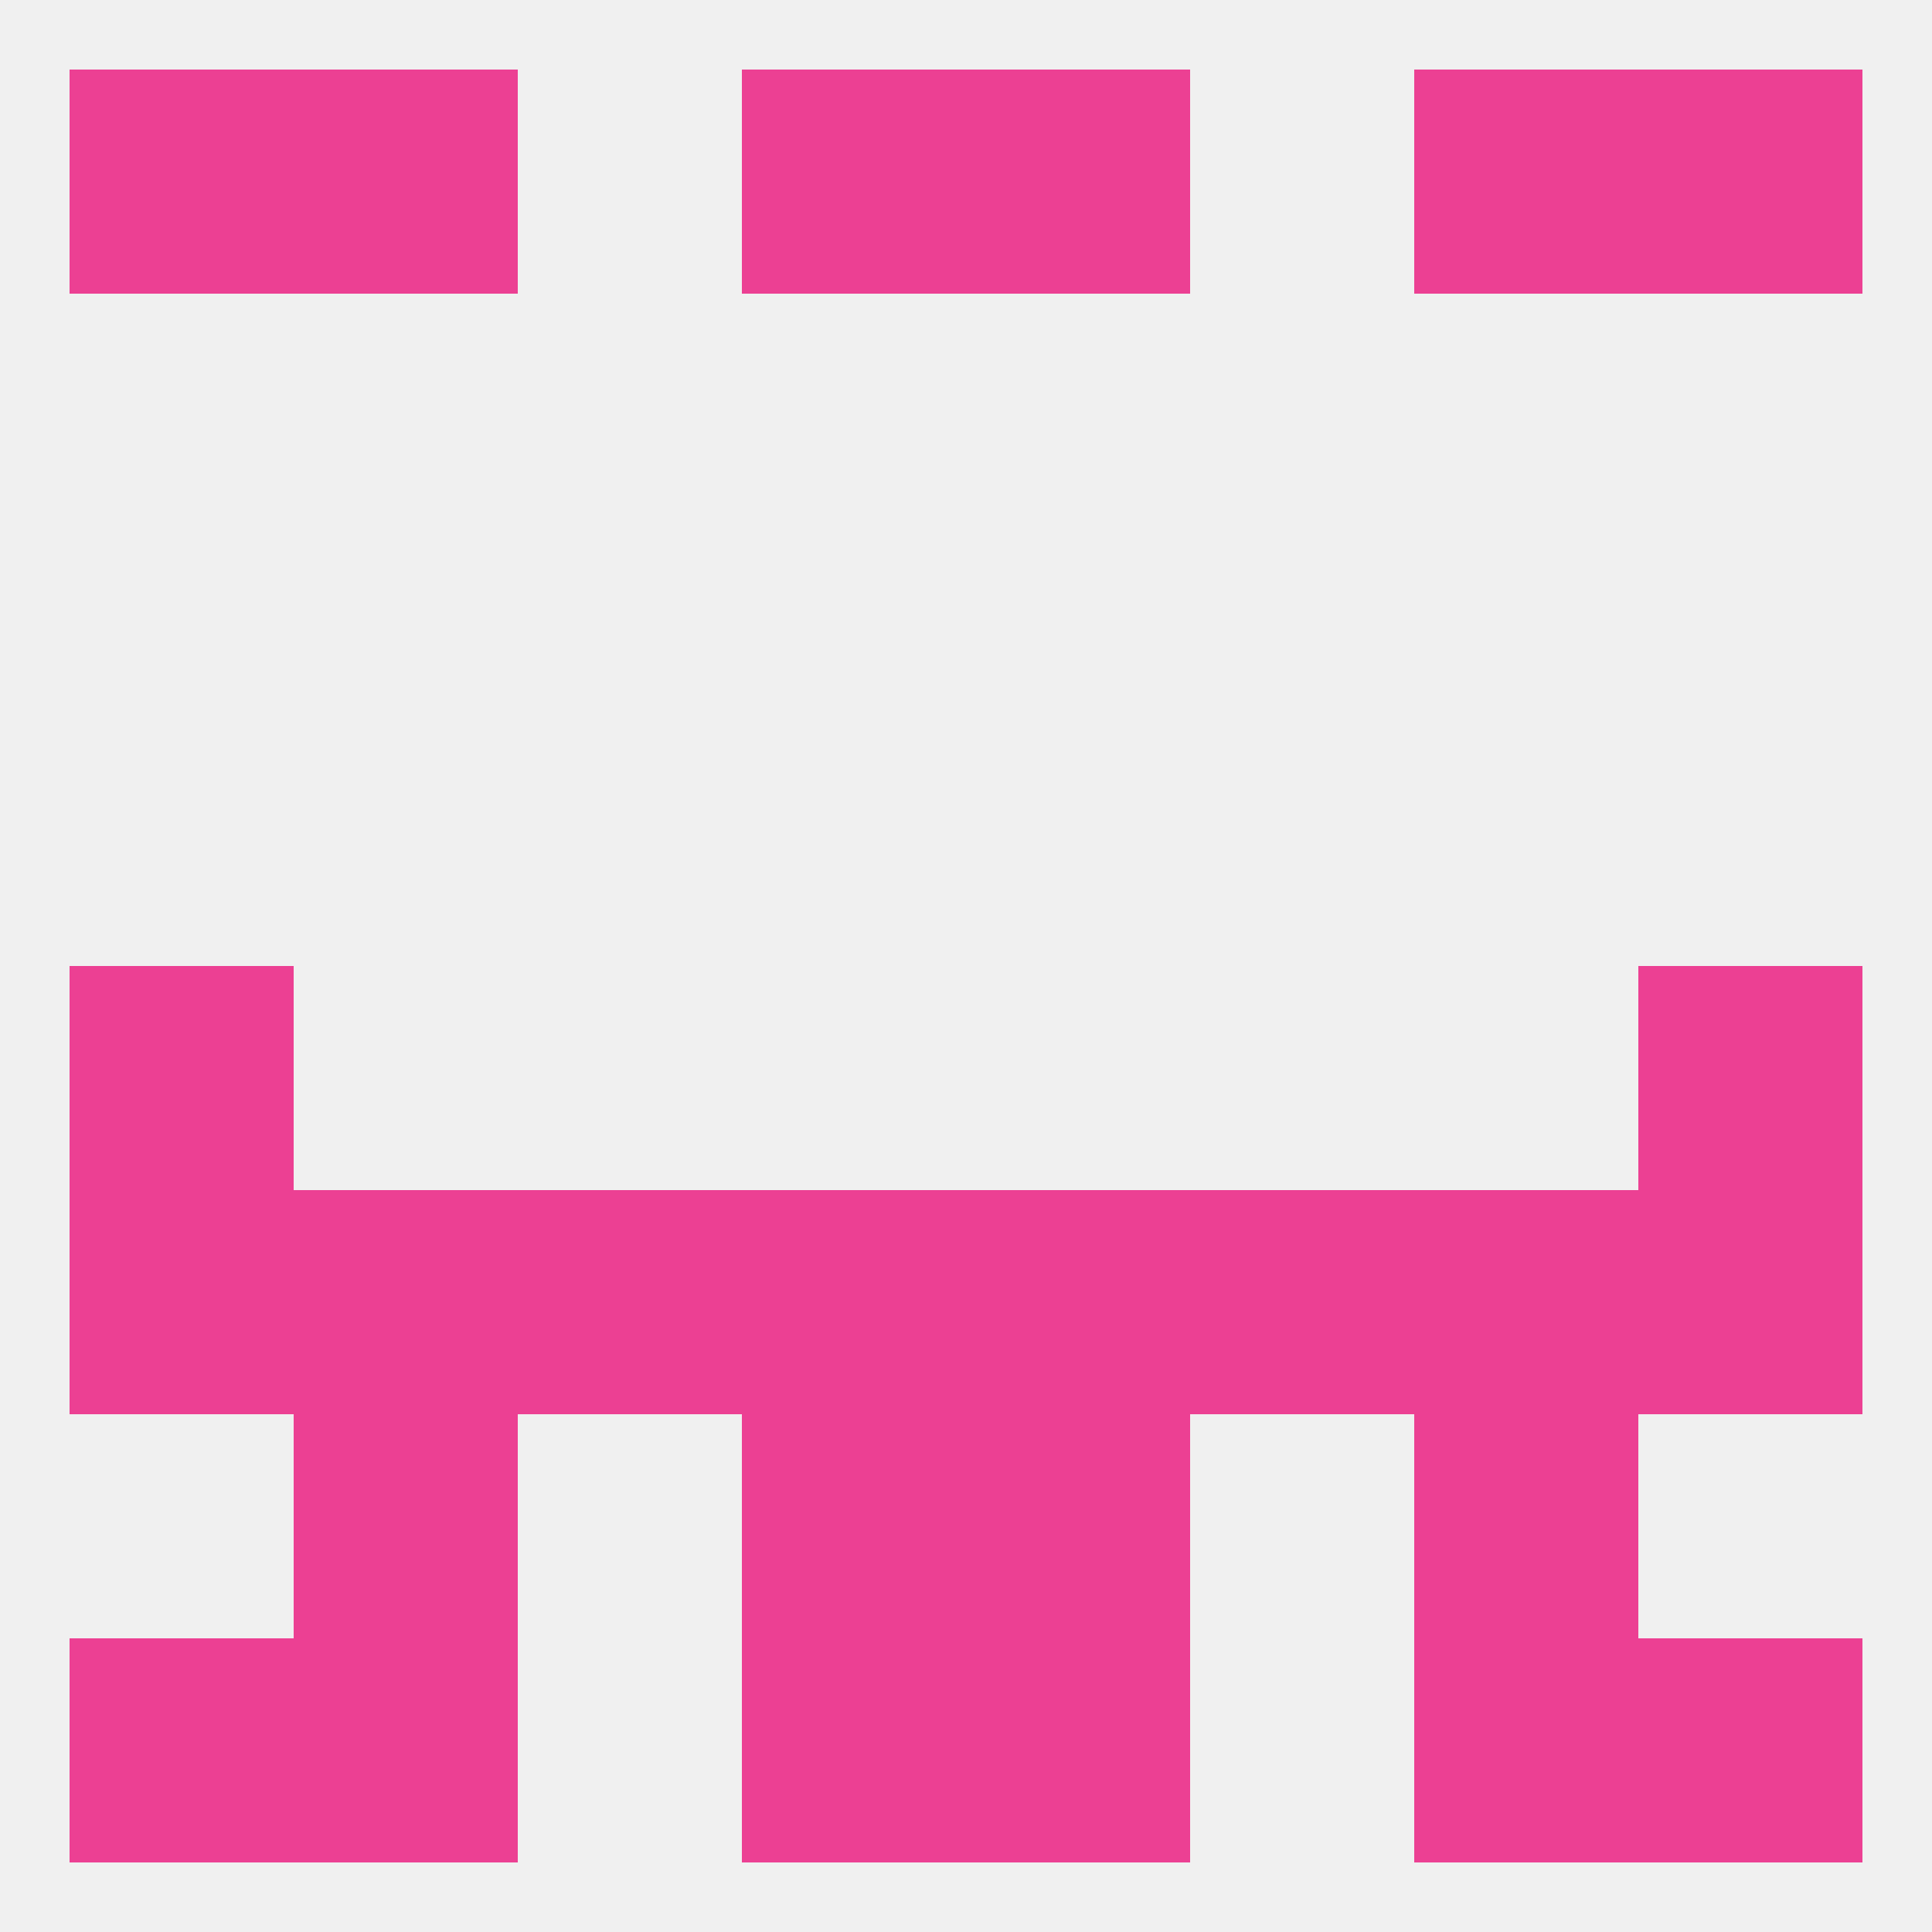 
<!--   <?xml version="1.0"?> -->
<svg version="1.1" baseprofile="full" xmlns="http://www.w3.org/2000/svg" xmlns:xlink="http://www.w3.org/1999/xlink" xmlns:ev="http://www.w3.org/2001/xml-events" width="250" height="250" viewBox="0 0 250 250" >
	<rect width="100%" height="100%" fill="rgba(240,240,240,255)"/>

	<rect x="9" y="125" width="29" height="29" fill="rgba(236,64,147,255)"/>
	<rect x="212" y="125" width="29" height="29" fill="rgba(236,64,147,255)"/>
	<rect x="212" y="154" width="29" height="29" fill="rgba(236,64,147,255)"/>
	<rect x="38" y="154" width="29" height="29" fill="rgba(236,64,147,255)"/>
	<rect x="183" y="154" width="29" height="29" fill="rgba(236,64,147,255)"/>
	<rect x="67" y="154" width="29" height="29" fill="rgba(236,64,147,255)"/>
	<rect x="154" y="154" width="29" height="29" fill="rgba(236,64,147,255)"/>
	<rect x="96" y="154" width="29" height="29" fill="rgba(236,64,147,255)"/>
	<rect x="125" y="154" width="29" height="29" fill="rgba(236,64,147,255)"/>
	<rect x="9" y="154" width="29" height="29" fill="rgba(236,64,147,255)"/>
	<rect x="212" y="212" width="29" height="29" fill="rgba(236,64,147,255)"/>
	<rect x="38" y="212" width="29" height="29" fill="rgba(236,64,147,255)"/>
	<rect x="183" y="212" width="29" height="29" fill="rgba(236,64,147,255)"/>
	<rect x="96" y="212" width="29" height="29" fill="rgba(236,64,147,255)"/>
	<rect x="125" y="212" width="29" height="29" fill="rgba(236,64,147,255)"/>
	<rect x="9" y="212" width="29" height="29" fill="rgba(236,64,147,255)"/>
	<rect x="183" y="9" width="29" height="29" fill="rgba(236,64,147,255)"/>
	<rect x="9" y="9" width="29" height="29" fill="rgba(236,64,147,255)"/>
	<rect x="212" y="9" width="29" height="29" fill="rgba(236,64,147,255)"/>
	<rect x="96" y="9" width="29" height="29" fill="rgba(236,64,147,255)"/>
	<rect x="125" y="9" width="29" height="29" fill="rgba(236,64,147,255)"/>
	<rect x="38" y="9" width="29" height="29" fill="rgba(236,64,147,255)"/>
	<rect x="38" y="183" width="29" height="29" fill="rgba(236,64,147,255)"/>
	<rect x="183" y="183" width="29" height="29" fill="rgba(236,64,147,255)"/>
	<rect x="96" y="183" width="29" height="29" fill="rgba(236,64,147,255)"/>
	<rect x="125" y="183" width="29" height="29" fill="rgba(236,64,147,255)"/>
</svg>